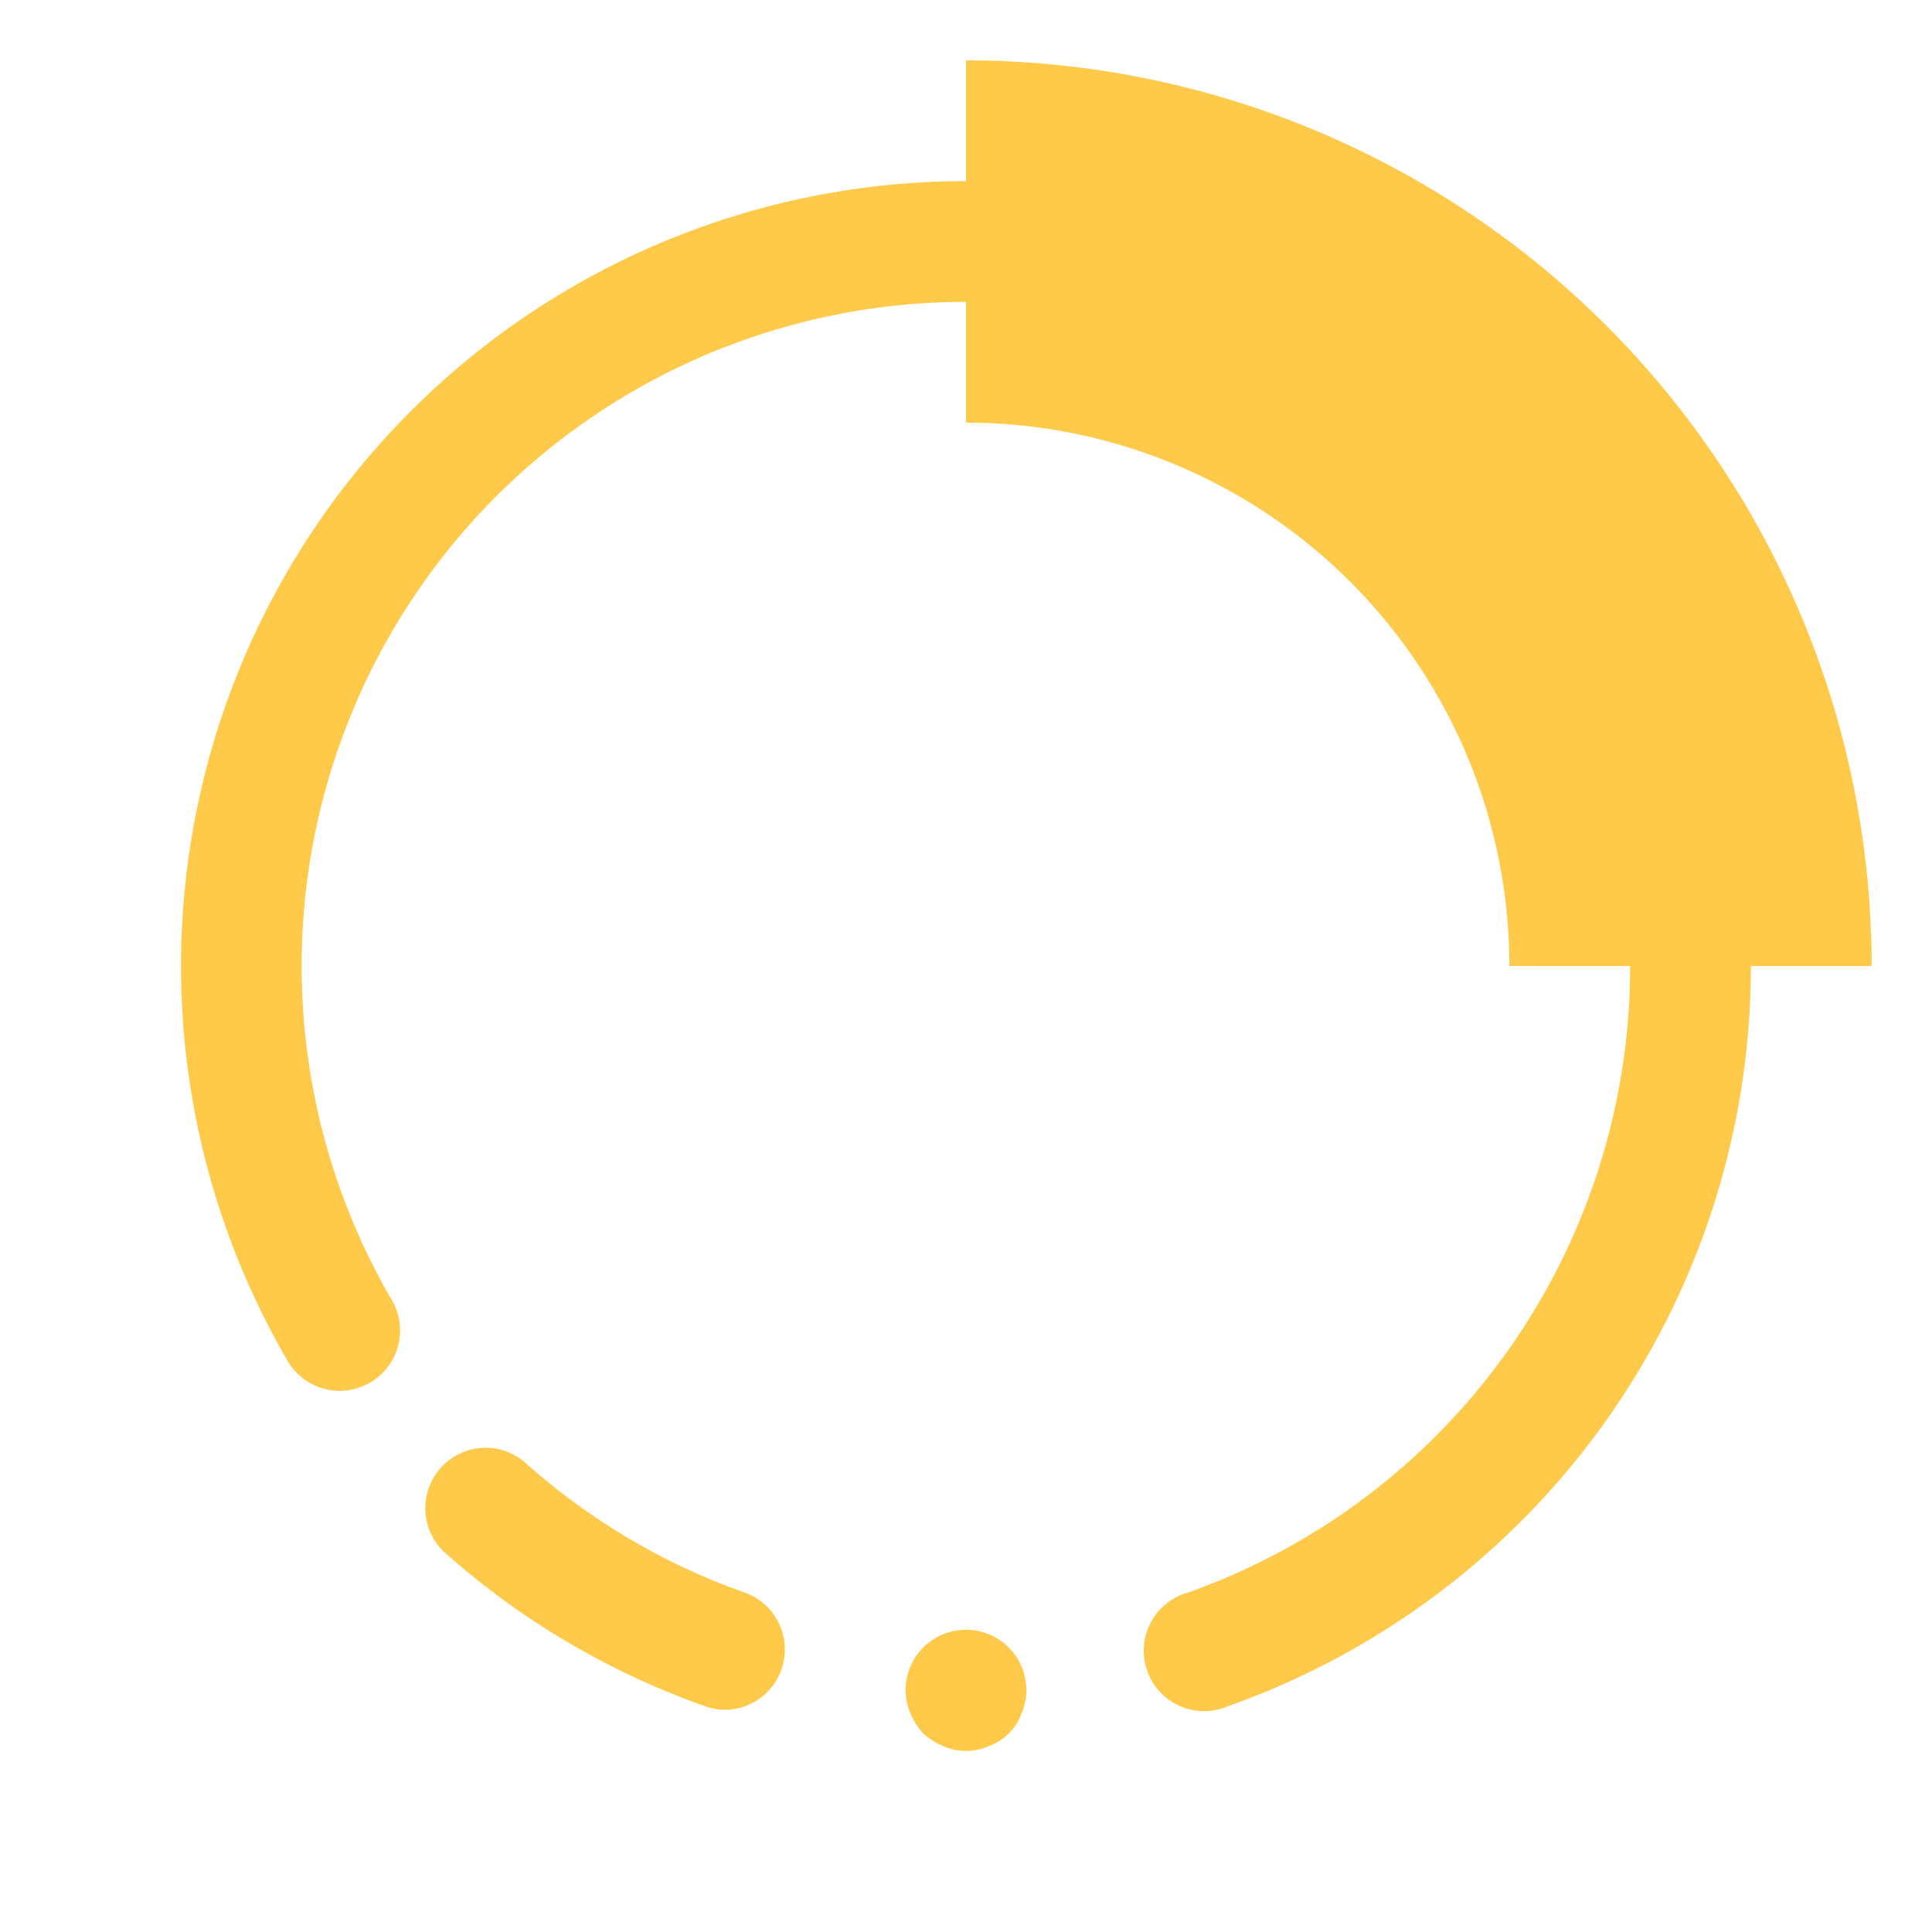 <svg viewBox="0 0 1024 1024" class="icon" version="1.1" xmlns="http://www.w3.org/2000/svg" fill="#FFC94A"><g id="SVGRepo_bgCarrier" stroke-width="0"></g><g id="SVGRepo_tracerCarrier" stroke-linecap="round" stroke-linejoin="round"></g><g id="SVGRepo_iconCarrier"><path d="M394.88 844.16a349.44 349.44 0 0 1-117.44-69.76 32 32 0 0 0-42.56 47.68 413.76 413.76 0 0 0 138.88 82.24 32 32 0 0 0 10.56 1.92 32 32 0 0 0 10.56-62.08zM489.28 873.28A32 32 0 0 0 480 896a32 32 0 0 0 2.56 12.16 37.12 37.12 0 0 0 6.72 10.56 36.8 36.8 0 0 0 10.56 6.72 30.08 30.08 0 0 0 24.32 0 28.8 28.8 0 0 0 17.28-17.28A32 32 0 0 0 544 896a32 32 0 0 0-54.72-22.72z" fill="#FFC94A"></path><path d="M512 32v64A416 416 0 0 0 151.68 720a32 32 0 1 0 55.36-32A352 352 0 0 1 512 160v64a288 288 0 0 1 288 288h64a352 352 0 0 1-234.56 332.16 32 32 0 1 0 21.44 60.16A416 416 0 0 0 928 512h64A480 480 0 0 0 512 32z" fill="#FFC94A"></path></g></svg>